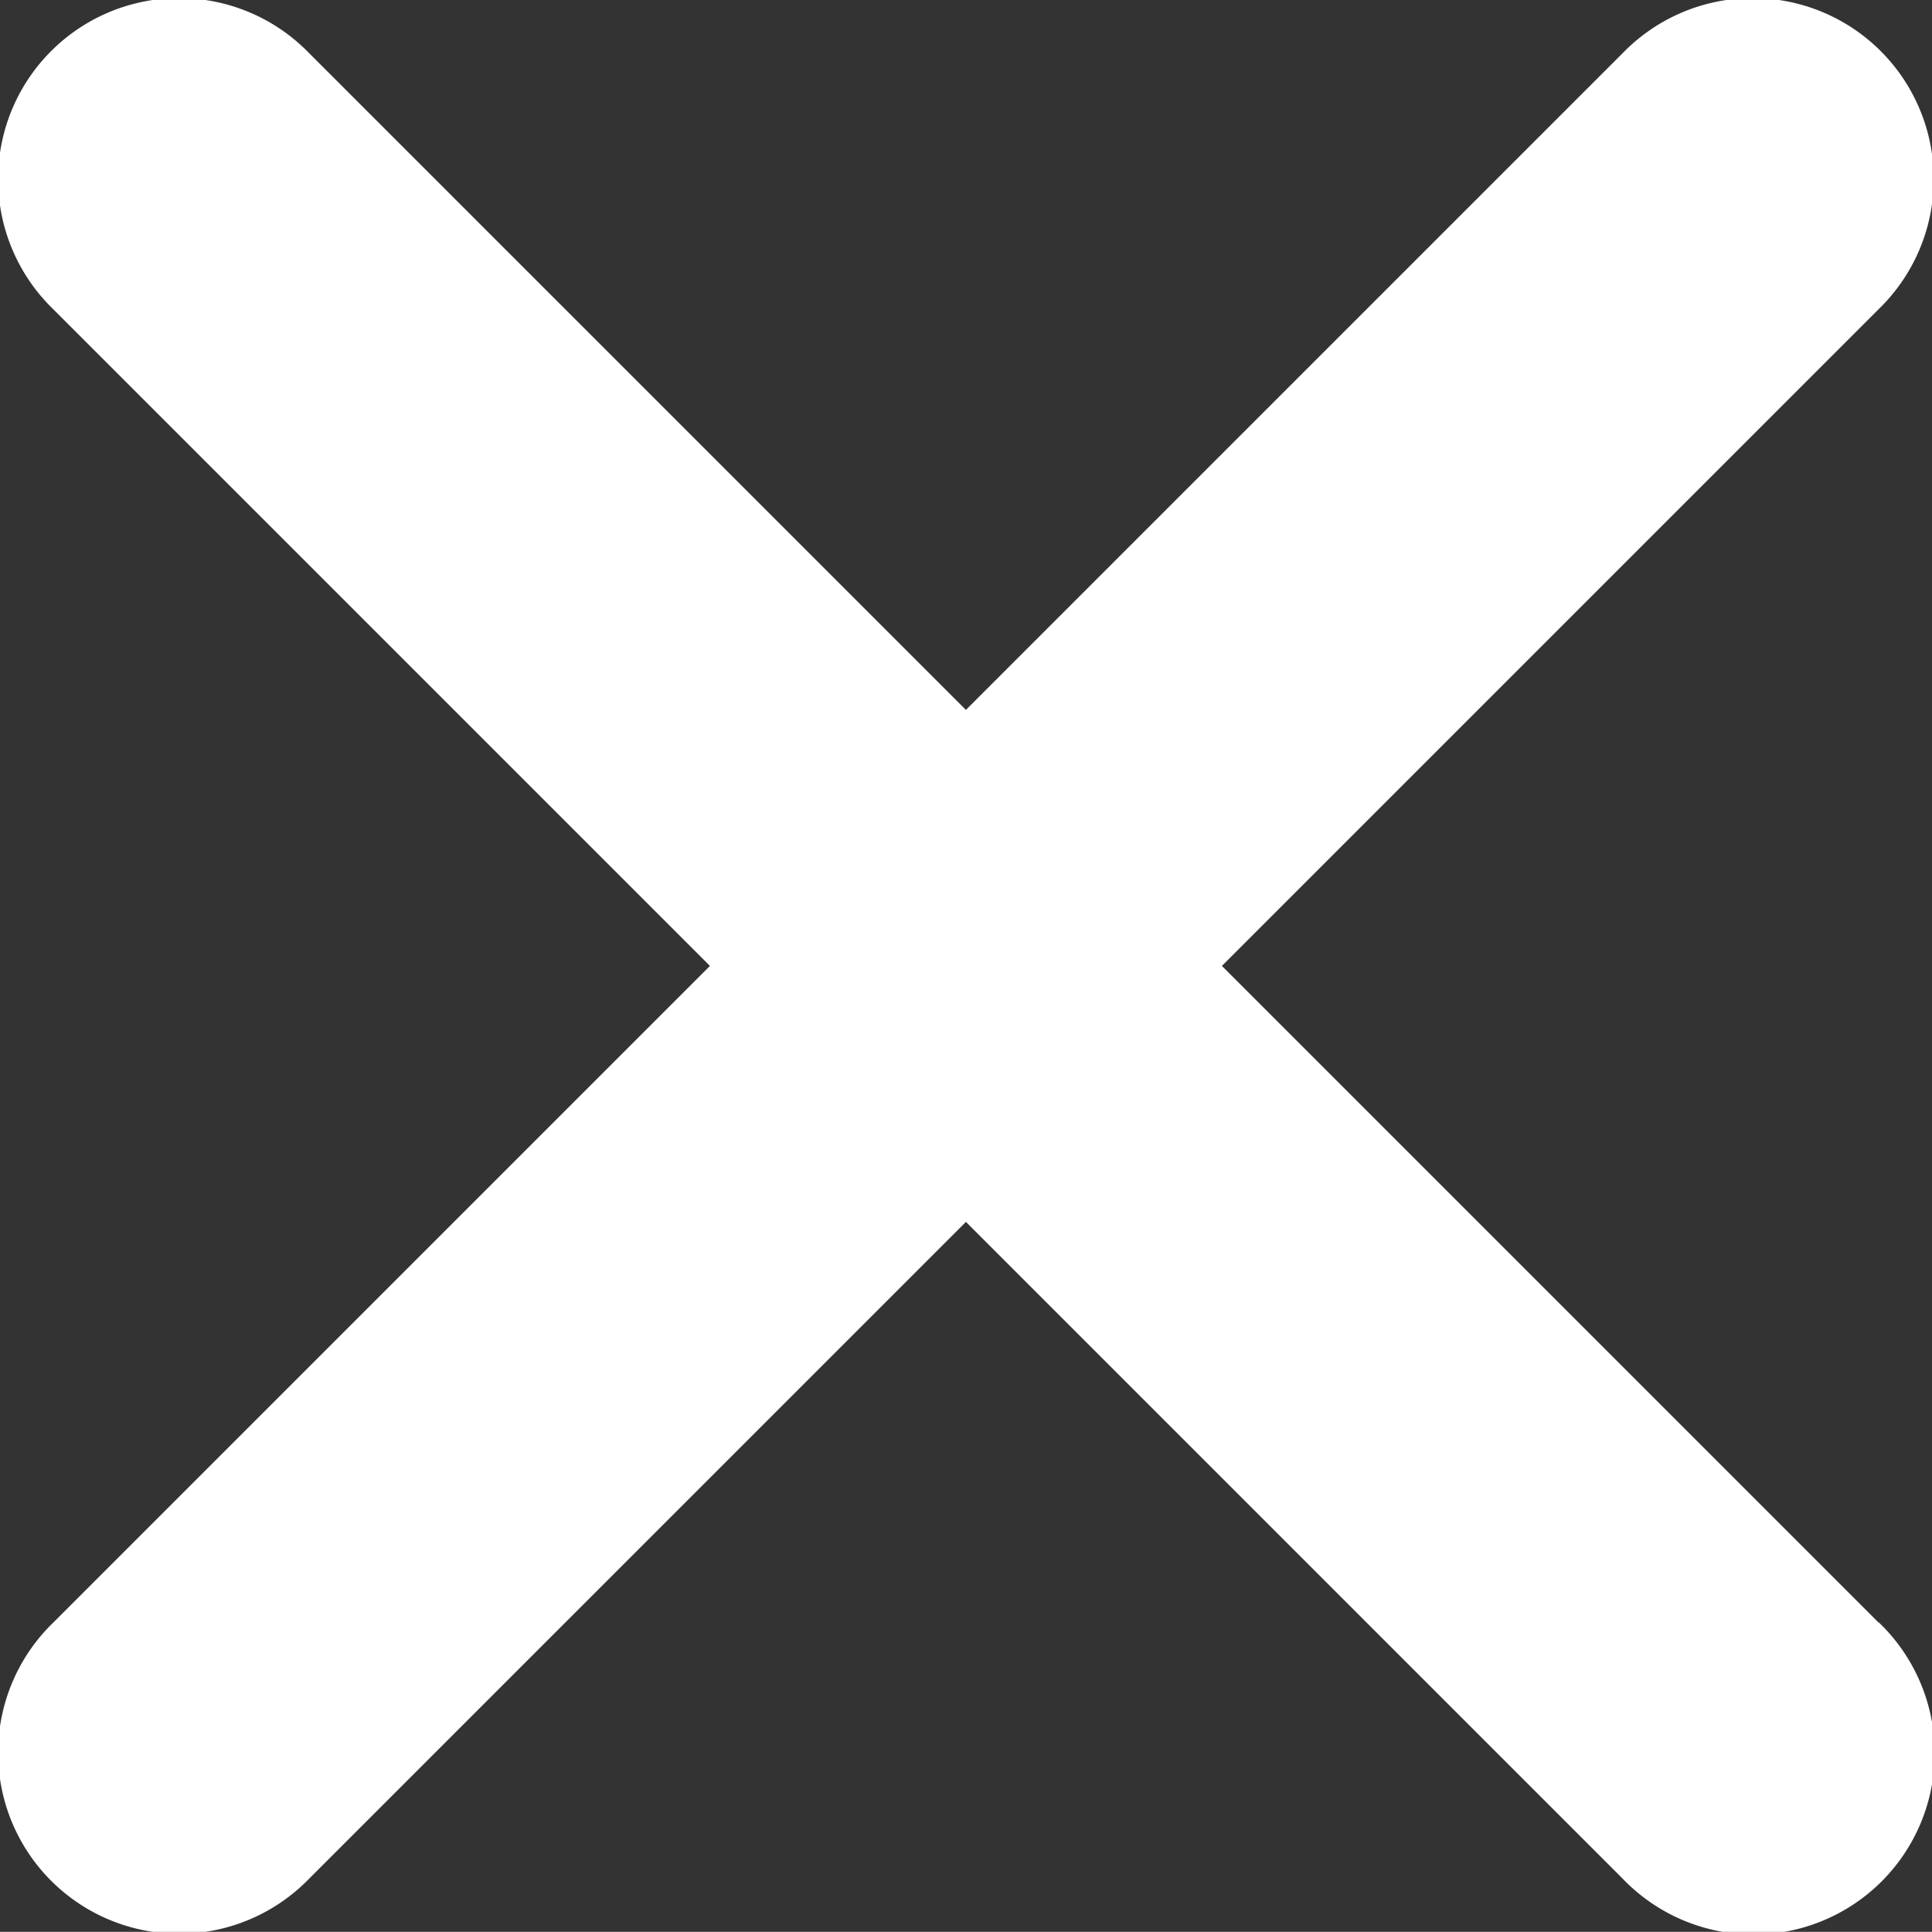 <svg xmlns="http://www.w3.org/2000/svg" width="22.476" height="22.474" viewBox="0 0 22.476 22.474">
  <rect x="0" y="0" width="22.476" height="22.474" fill="#333333" stroke="none"/>
  <path id="close-w" d="M85.784,82.805l-7.642-7.642,7.642-7.642a2.106,2.106,0,1,0-2.978-2.978l-7.642,7.642-7.642-7.642a2.106,2.106,0,1,0-2.978,2.978l7.642,7.642-7.642,7.642a2.106,2.106,0,1,0,2.978,2.978l7.642-7.642,7.642,7.642A2.108,2.108,0,1,0,85.784,82.8Z" transform="translate(-63.927 -63.926)" fill="#fff"/>
</svg>
